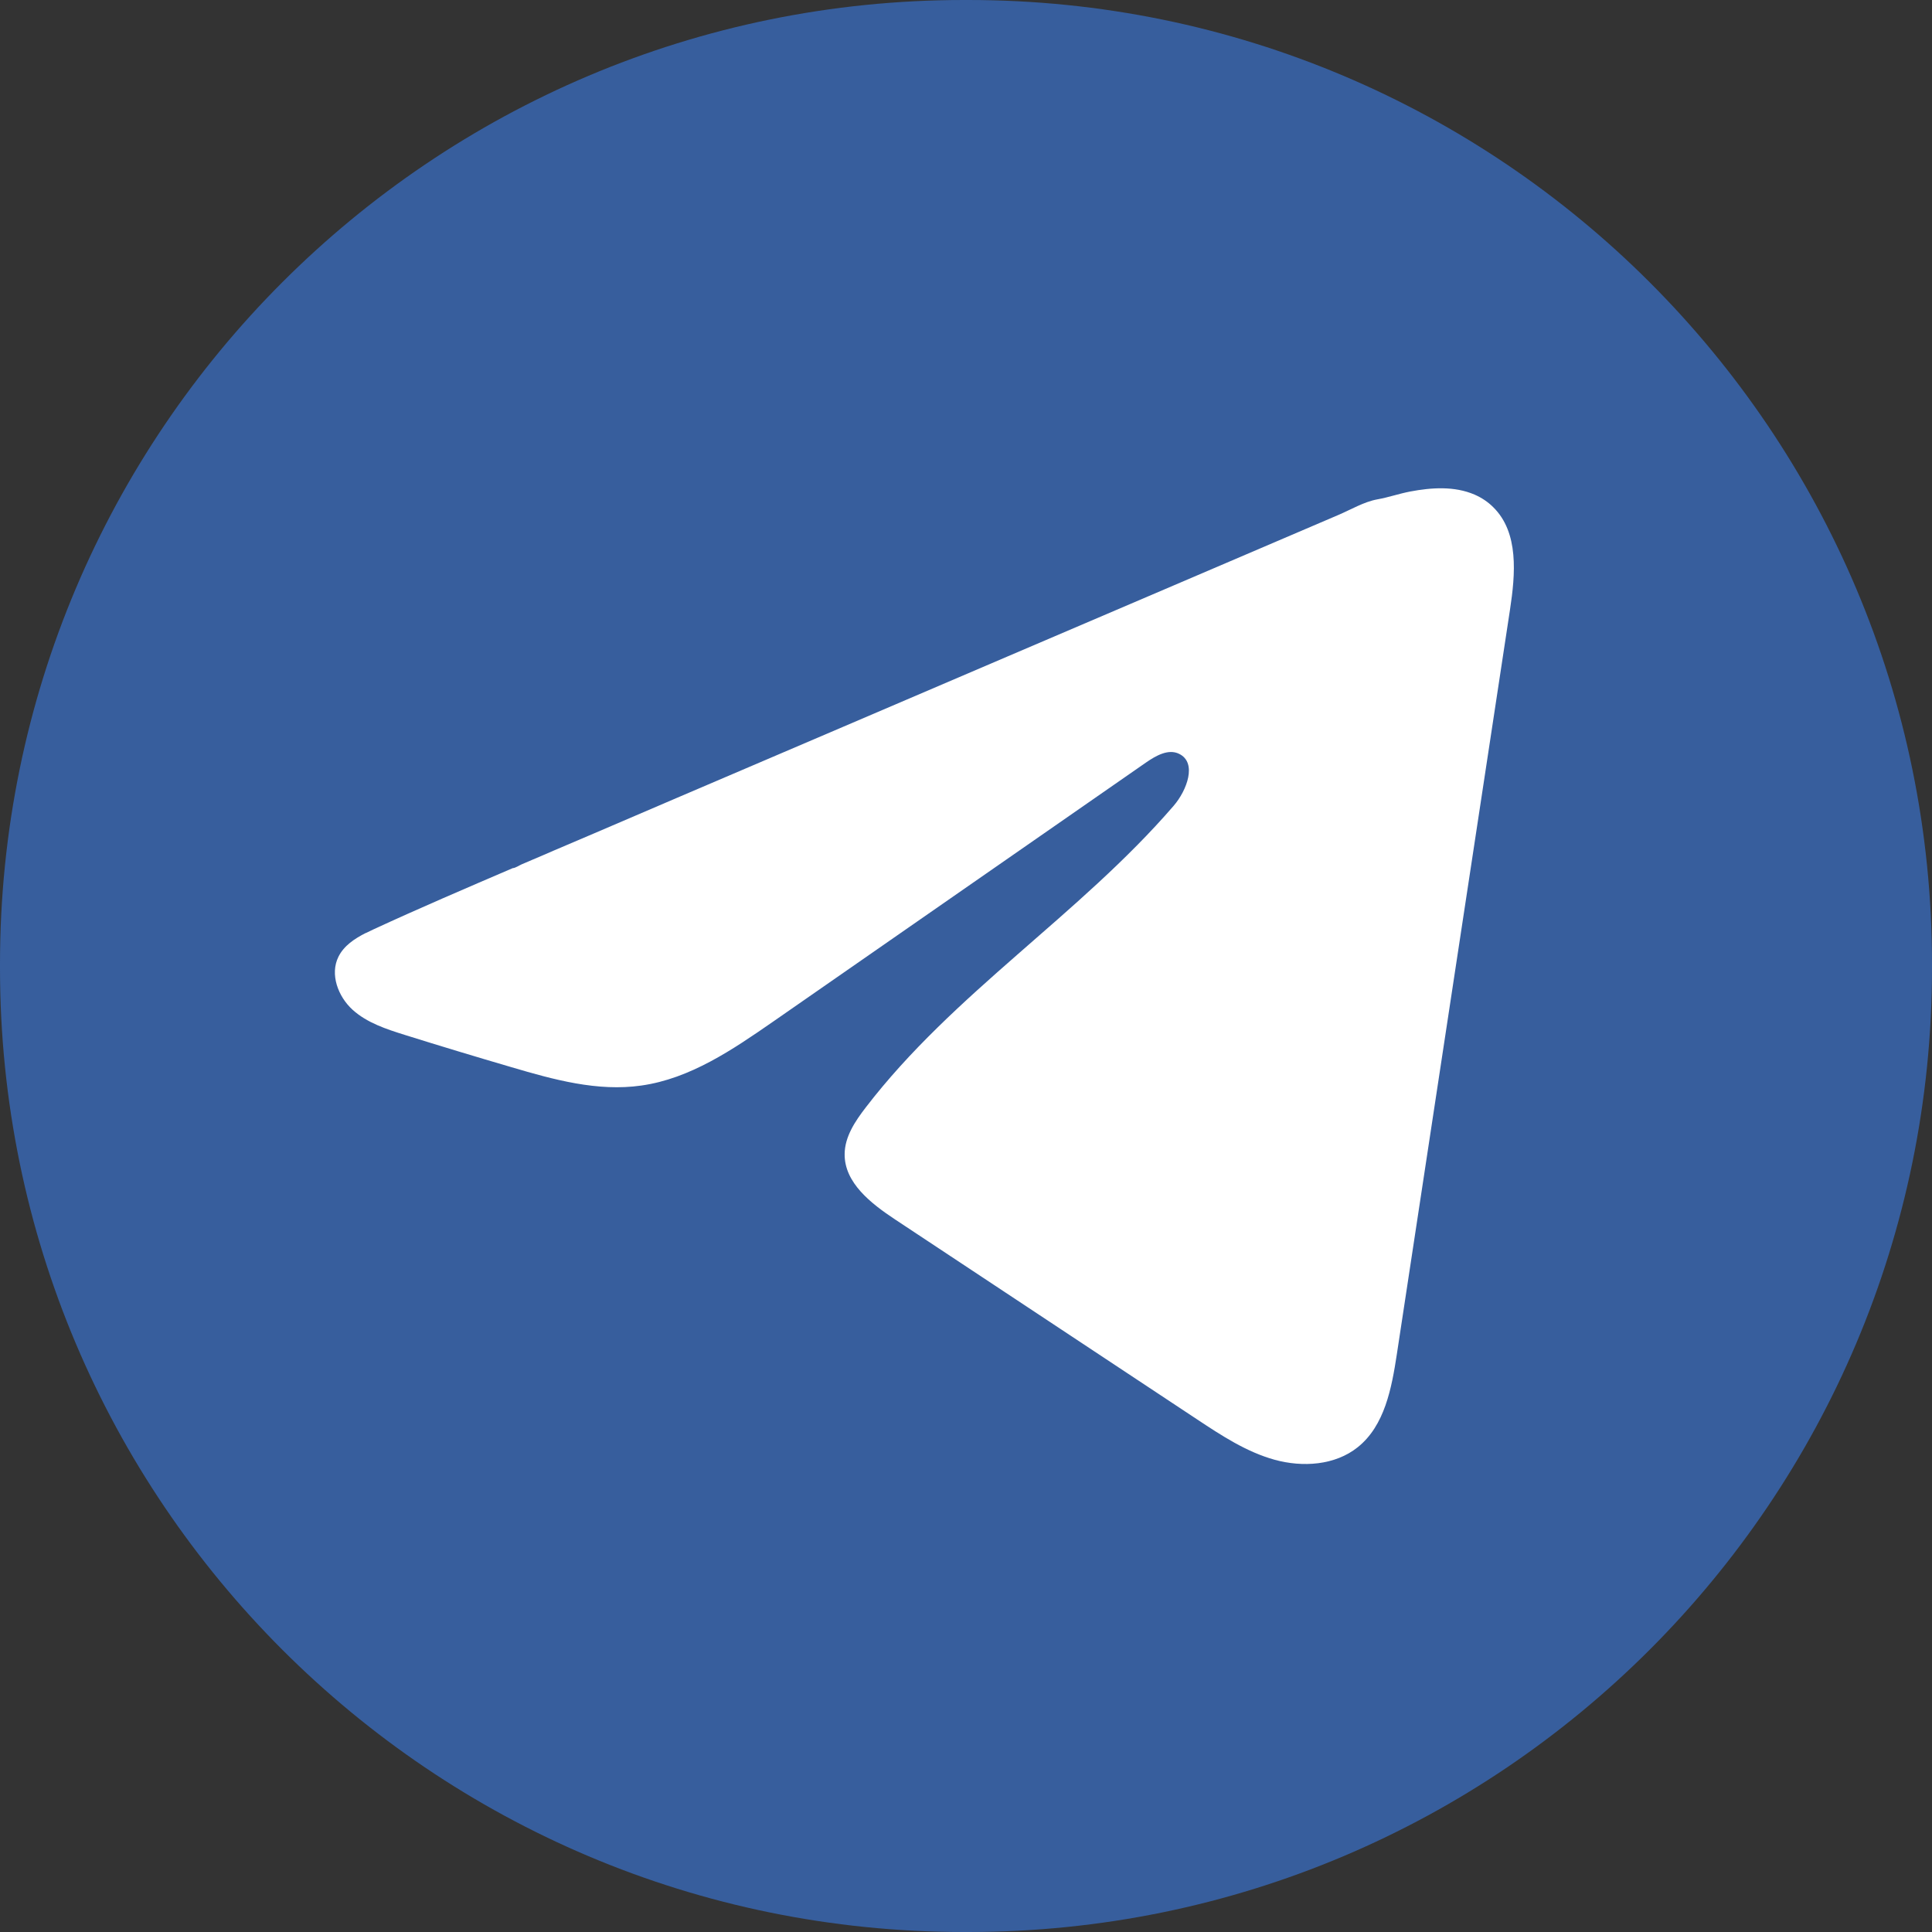 <svg width="32" height="32" viewBox="0 0 32 32" fill="none" xmlns="http://www.w3.org/2000/svg">
<rect x="0" y="0" width="32" height="32" fill="#333333" stroke="none"/>
<g clip-path="url(#clip0_233_1633)">
<path d="M16.036 0H15.964C7.147 0 0 7.147 0 15.964V16.036C0 24.853 7.147 32 15.964 32H16.036C24.853 32 32 24.853 32 16.036V15.964C32 7.147 24.853 0 16.036 0Z" fill="#375E9D"/>
<path d="M6.06 15.454C6.105 15.432 6.15 15.411 6.193 15.39C6.953 15.039 7.724 14.709 8.493 14.379C8.534 14.379 8.604 14.331 8.643 14.315C8.702 14.29 8.762 14.265 8.821 14.239C8.936 14.19 9.05 14.142 9.163 14.092C9.392 13.995 9.619 13.897 9.848 13.8L11.217 13.213C12.13 12.823 13.043 12.432 13.956 12.042C14.869 11.652 15.782 11.26 16.695 10.87C17.607 10.48 18.521 10.089 19.434 9.699C20.346 9.309 21.26 8.917 22.173 8.527C22.376 8.44 22.595 8.31 22.813 8.271C22.995 8.239 23.174 8.176 23.358 8.141C23.706 8.075 24.091 8.048 24.425 8.193C24.54 8.243 24.647 8.314 24.735 8.403C25.159 8.822 25.1 9.51 25.01 10.1C24.386 14.21 23.761 18.321 23.136 22.431C23.05 22.995 22.934 23.614 22.489 23.97C22.112 24.272 21.576 24.306 21.111 24.178C20.646 24.049 20.235 23.779 19.833 23.513C18.163 22.408 16.493 21.302 14.824 20.197C14.427 19.934 13.985 19.591 13.99 19.115C13.992 18.828 14.163 18.572 14.338 18.345C15.789 16.452 17.882 15.152 19.439 13.347C19.659 13.092 19.832 12.633 19.53 12.486C19.351 12.398 19.145 12.517 18.981 12.63C16.922 14.06 14.865 15.49 12.807 16.92C12.135 17.386 11.431 17.866 10.622 17.98C9.898 18.084 9.169 17.882 8.468 17.675C7.881 17.503 7.294 17.326 6.71 17.143C6.4 17.046 6.079 16.942 5.839 16.724C5.599 16.505 5.461 16.137 5.606 15.846C5.697 15.663 5.873 15.547 6.058 15.453L6.06 15.454Z" fill="white"/>
</g>
<defs>
<clipPath id="clip0_233_1633">
<rect width="32" height="32" fill="white"/>
</clipPath>
</defs>
</svg>
